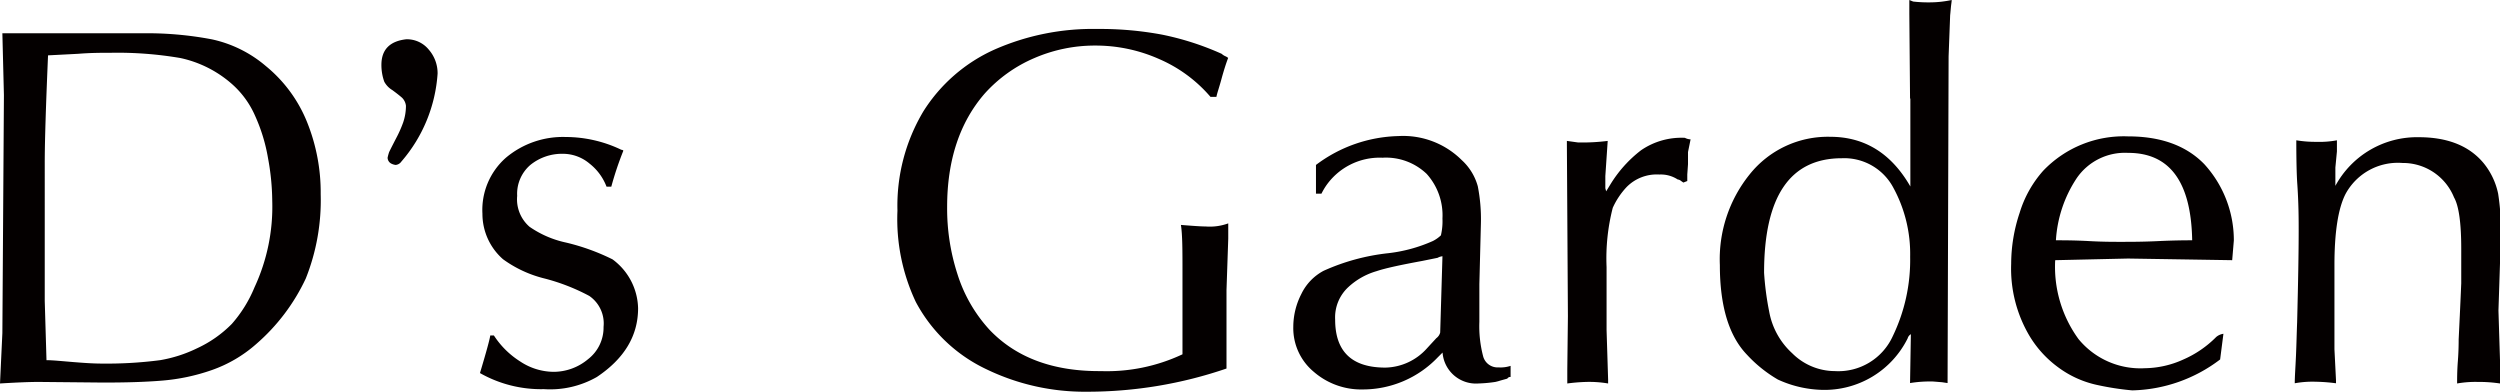 <svg xmlns="http://www.w3.org/2000/svg" viewBox="0 0 242.52 37.98"><defs><style>.cls-1{fill:#040000;}</style></defs><title>logo</title><g id="レイヤー_2" data-name="レイヤー 2"><g id="レイヤー_1-2" data-name="レイヤー 1"><path class="cls-1" d="M3.74,37.05c-.85,0-2.1.05-3.74.15l.23-4.89L.38,9.23l-.15-6H13.75a33.4,33.4,0,0,1,6.82.59,11.94,11.94,0,0,1,5.22,2.59,13.52,13.52,0,0,1,4,5.44,18.26,18.26,0,0,1,1.32,7A20.51,20.51,0,0,1,29.67,27a19.13,19.13,0,0,1-4.81,6.37,13,13,0,0,1-4.37,2.55,19.27,19.27,0,0,1-4.74,1q-2.37.2-5.89.19Zm.77-2.11c.6,0,1.45.09,2.56.18s2,.15,2.79.15a40,40,0,0,0,5.67-.33,13.19,13.19,0,0,0,3.58-1.15,11.48,11.48,0,0,0,3.38-2.37,12.62,12.62,0,0,0,2.2-3.55,18.52,18.52,0,0,0,1.72-8.38A23.54,23.54,0,0,0,26,15.34a16.7,16.7,0,0,0-1.26-4.12,8.82,8.82,0,0,0-2.32-3.14A11.08,11.08,0,0,0,17.5,5.63a36.12,36.12,0,0,0-6.71-.51c-.89,0-2,0-3.22.1l-2.91.15q-.31,7.26-.32,10.23V29.2Z"/><path class="cls-1" d="M38.93,15.68a.75.75,0,0,1-.55.32,1.24,1.24,0,0,1-.46-.15.66.66,0,0,1-.32-.55,4.5,4.5,0,0,1,.15-.55c.19-.39.42-.84.68-1.34a11.52,11.52,0,0,0,.68-1.53,5,5,0,0,0,.27-1.62A1.3,1.3,0,0,0,39,9.48c-.18-.16-.49-.41-.94-.74a2.13,2.13,0,0,1-.78-.81A4.78,4.78,0,0,1,37,6.29c0-1.47.81-2.3,2.41-2.48a2.73,2.73,0,0,1,2.18,1,3.48,3.48,0,0,1,.86,2.33A14.5,14.5,0,0,1,38.93,15.68Z"/><path class="cls-1" d="M47.91,32.54a8.35,8.35,0,0,0,2.56,2.53,5.94,5.94,0,0,0,3.19,1,5.2,5.2,0,0,0,3.39-1.23,3.87,3.87,0,0,0,1.5-3.13,3.24,3.24,0,0,0-1.38-3,19.49,19.49,0,0,0-4.37-1.7,11.52,11.52,0,0,1-4-1.86,5.85,5.85,0,0,1-2-4.41,6.74,6.74,0,0,1,2.29-5.45,8.59,8.59,0,0,1,5.79-2,12.51,12.51,0,0,1,5.27,1.18.73.73,0,0,0,.17.07c.08,0,.13.05.15.08a31.71,31.71,0,0,0-1.17,3.49h-.46a5.18,5.18,0,0,0-1.65-2.24,4,4,0,0,0-2.54-.95A4.88,4.88,0,0,0,51.45,16a3.69,3.69,0,0,0-1.28,3,3.53,3.53,0,0,0,1.2,3,9.81,9.81,0,0,0,3.54,1.53,21,21,0,0,1,4.51,1.63A6.05,6.05,0,0,1,61.9,29.9q0,4-4,6.67a9.13,9.13,0,0,1-5.14,1.18,12,12,0,0,1-6.2-1.56c.62-2.06.95-3.28,1-3.65Z"/><path class="cls-1" d="M117.43,9.4a13.71,13.71,0,0,0-5-3.68,15.13,15.13,0,0,0-6.18-1.3,14.76,14.76,0,0,0-5.9,1.21,13.7,13.7,0,0,0-4.83,3.45c-2.43,2.8-3.64,6.47-3.64,11a20.62,20.62,0,0,0,1,6.51A14.32,14.32,0,0,0,96,32q3.87,4.05,10.79,4a17.21,17.21,0,0,0,7.92-1.63V26.34c0-2,0-3.53-.15-4.52,1.24.1,2,.15,2.41.15a5.21,5.21,0,0,0,2.18-.3v1.48l-.17,5v7.6A41.67,41.67,0,0,1,105.47,38a21.9,21.9,0,0,1-9.78-2.18,15,15,0,0,1-6.85-6.53,18.82,18.82,0,0,1-1.78-8.85,17.85,17.85,0,0,1,2.51-9.63,15.78,15.78,0,0,1,6.9-6,23.63,23.63,0,0,1,10-2,32.56,32.56,0,0,1,6.26.55,27.28,27.28,0,0,1,5.78,1.86,1.32,1.32,0,0,0,.35.23,1.07,1.07,0,0,1,.28.17c-.22.58-.44,1.28-.66,2.09S118.08,9,118,9.4Z"/><path class="cls-1" d="M127.66,18.79V16a13.81,13.81,0,0,1,8-2.8,8.06,8.06,0,0,1,6.14,2.33,5.36,5.36,0,0,1,1.56,2.55,16.57,16.57,0,0,1,.3,3.59l-.15,5.9c0,.41,0,1,0,1.82s0,1.41,0,1.84a11.46,11.46,0,0,0,.36,3.31,1.45,1.45,0,0,0,1.5,1.1,3.08,3.08,0,0,0,1.17-.15v1.08a.33.33,0,0,0-.32.16l-.65.18a5.28,5.28,0,0,1-.51.14,13.21,13.21,0,0,1-1.63.15,3.25,3.25,0,0,1-3.49-3l-.47.47a10.06,10.06,0,0,1-7.3,3.11,7,7,0,0,1-4.71-1.7,5.51,5.51,0,0,1-2-4.37,7,7,0,0,1,.78-3.19,5,5,0,0,1,2.16-2.25,20.61,20.61,0,0,1,6.29-1.71A14.69,14.69,0,0,0,139,23.38a3.21,3.21,0,0,0,.78-.55,6,6,0,0,0,.15-1.63,6,6,0,0,0-1.53-4.33,5.71,5.71,0,0,0-4.29-1.57,6.32,6.32,0,0,0-5.52,2.79,6.69,6.69,0,0,0-.4.7Zm12.27,6.07a1.17,1.17,0,0,0-.47.15l-1.48.3c-2,.37-3.5.68-4.46,1a6.8,6.8,0,0,0-2.72,1.54A4,4,0,0,0,129.52,31q0,4.67,4.89,4.66a5.55,5.55,0,0,0,4-1.85c.55-.6.86-.93.92-1a1,1,0,0,0,.38-.55Z"/><path class="cls-1" d="M152.1,30.68,152,14.05v-.38l1.08.15a19.9,19.9,0,0,0,2.88-.15l-.23,3.41v1.18l.08.3.38-.62a12.16,12.16,0,0,1,3-3.36,6.92,6.92,0,0,1,4.26-1.21,1.27,1.27,0,0,0,.55.15l-.25,1.23v1.18l-.07,1v.63l-.38.15-.23-.16a.59.59,0,0,0-.32-.14,3,3,0,0,0-1.78-.48,4.1,4.1,0,0,0-3.19,1.23,7.41,7.41,0,0,0-1.33,2,19.76,19.76,0,0,0-.6,5.75V32l.15,4.82v.38a10.93,10.93,0,0,0-2.11-.15,17.15,17.15,0,0,0-1.85.15V35.87Z"/><path class="cls-1" d="M185.29,9.56l-.07-8.23V0l.37.15a13,13,0,0,0,1.64.08,10.15,10.15,0,0,0,2.1-.23c0,.16-.05.41-.08.74s-.05.57-.07.74l-.15,4-.1,31.68-.53-.08-.85-.07a12,12,0,0,0-2.26.15l.08-4.74a.67.67,0,0,0-.31.4,9,9,0,0,1-8.32,5,10.91,10.91,0,0,1-4.27-1,12.87,12.87,0,0,1-3-2.41c-1.76-1.83-2.63-4.73-2.63-8.7a13.1,13.1,0,0,1,2.88-8.78,9.7,9.7,0,0,1,7.83-3.66q5,0,7.77,4.82V9.56ZM171.62,30.2a7.19,7.19,0,0,0,2.24,4.07A5.88,5.88,0,0,0,178,36a5.8,5.8,0,0,0,5.61-3.38,17,17,0,0,0,1.69-7.71,13.4,13.4,0,0,0-1.62-6.68,5.39,5.39,0,0,0-5-2.88q-7.55,0-7.55,11.11A28.14,28.14,0,0,0,171.62,30.2Z"/><path class="cls-1" d="M216.54,25.24l-10.1-.16-7.07.16a11.91,11.91,0,0,0,2.26,7.65,7.77,7.77,0,0,0,6.44,2.83,9.26,9.26,0,0,0,3.72-.84,10.2,10.2,0,0,0,3.2-2.19,1.39,1.39,0,0,1,.7-.31l-.32,2.49a14.59,14.59,0,0,1-8.53,3,27.17,27.17,0,0,1-3.51-.55,9.8,9.8,0,0,1-3.66-1.68,10.41,10.41,0,0,1-2.79-3.05,12.8,12.8,0,0,1-1.78-7,15.64,15.64,0,0,1,.82-4.94,10.92,10.92,0,0,1,2.29-4.09,10.8,10.8,0,0,1,8.23-3.33c3.17,0,5.64.89,7.39,2.69a10.94,10.94,0,0,1,2.87,7.41Zm-10.1-10.41a5.67,5.67,0,0,0-5,2.48,12.22,12.22,0,0,0-2,6c.72,0,1.81,0,3.27.08s2.54.07,3.27.07,1.87,0,3.36-.07,2.6-.08,3.32-.08Q212.51,14.82,206.44,14.83Z"/><path class="cls-1" d="M242.37,30.13l.15,4.81V37.2a13.71,13.71,0,0,0-2.16-.15,10.35,10.35,0,0,0-2,.15c0-.51,0-1.22.07-2.14s.08-1.63.08-2.13c.06-1.25.15-3.06.25-5.44,0-.39,0-1,0-1.7s0-1.29,0-1.64c0-2.51-.23-4.17-.7-5a5.34,5.34,0,0,0-5-3.34,5.77,5.77,0,0,0-5.52,3q-1.08,2.1-1.08,6.92v8.15l.15,3v.3a17.73,17.73,0,0,0-2-.15,9.59,9.59,0,0,0-2,.15c0-.65.07-1.55.12-2.71s.07-2.21.11-3.19q.15-5.91.15-8.85c0-1.14,0-2.74-.15-4.82-.05-.88-.08-2.2-.08-4a11.33,11.33,0,0,0,1.94.15,9.19,9.19,0,0,0,2-.15v1.08l-.15,1.56v1.78a9,9,0,0,1,8.08-4.72c2.78,0,4.87.82,6.27,2.48a6.9,6.9,0,0,1,1.44,3,23.51,23.51,0,0,1,.27,4Z"/></g></g></svg>